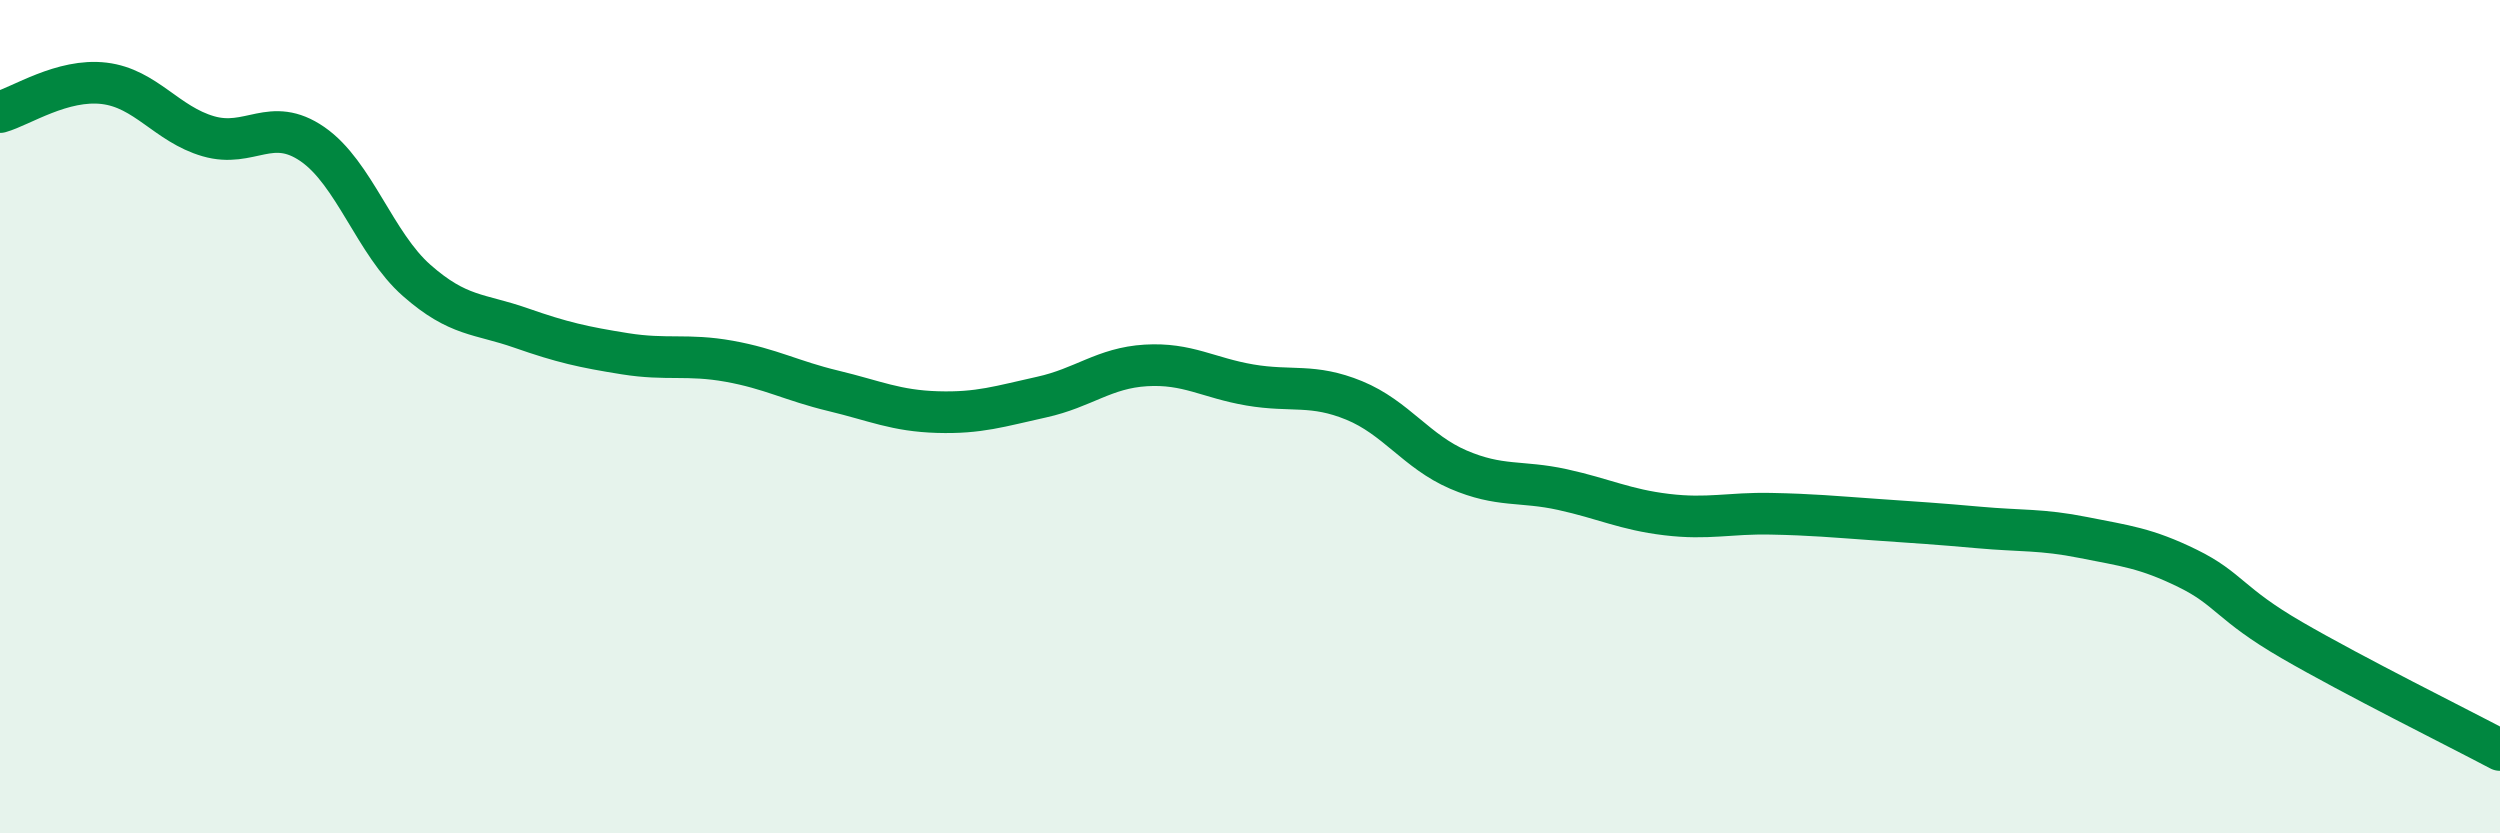 
    <svg width="60" height="20" viewBox="0 0 60 20" xmlns="http://www.w3.org/2000/svg">
      <path
        d="M 0,2.69 C 0.5,2.55 1.5,1.88 2.5,2 C 3.5,2.12 4,2.98 5,3.27 C 6,3.56 6.5,2.77 7.5,3.46 C 8.5,4.15 9,5.85 10,6.73 C 11,7.61 11.5,7.52 12.5,7.87 C 13.5,8.22 14,8.33 15,8.49 C 16,8.65 16.5,8.49 17.5,8.67 C 18.5,8.85 19,9.14 20,9.38 C 21,9.62 21.5,9.86 22.5,9.89 C 23.5,9.92 24,9.75 25,9.53 C 26,9.31 26.5,8.83 27.5,8.77 C 28.5,8.71 29,9.07 30,9.24 C 31,9.41 31.5,9.2 32.5,9.61 C 33.5,10.02 34,10.84 35,11.27 C 36,11.7 36.5,11.53 37.5,11.75 C 38.5,11.97 39,12.23 40,12.35 C 41,12.47 41.5,12.31 42.5,12.33 C 43.5,12.35 44,12.4 45,12.47 C 46,12.54 46.5,12.57 47.5,12.66 C 48.5,12.75 49,12.7 50,12.9 C 51,13.1 51.5,13.15 52.5,13.64 C 53.5,14.13 53.5,14.49 55,15.36 C 56.5,16.23 59,17.47 60,18L60 20L0 20Z"
        fill="#008740"
        opacity="0.1"
        stroke-linecap="round"
        stroke-linejoin="round"
      />
      <path
        d="M 0,2.69 C 0.5,2.55 1.5,1.88 2.5,2 C 3.5,2.12 4,2.98 5,3.27 C 6,3.56 6.5,2.77 7.5,3.46 C 8.5,4.15 9,5.85 10,6.73 C 11,7.61 11.5,7.52 12.5,7.87 C 13.5,8.22 14,8.33 15,8.49 C 16,8.65 16.5,8.49 17.5,8.67 C 18.5,8.85 19,9.14 20,9.38 C 21,9.62 21.5,9.86 22.5,9.89 C 23.5,9.92 24,9.75 25,9.53 C 26,9.31 26.5,8.83 27.5,8.77 C 28.5,8.71 29,9.07 30,9.24 C 31,9.41 31.5,9.2 32.5,9.61 C 33.5,10.02 34,10.84 35,11.27 C 36,11.7 36.5,11.53 37.5,11.75 C 38.5,11.97 39,12.23 40,12.35 C 41,12.47 41.5,12.31 42.5,12.33 C 43.5,12.35 44,12.4 45,12.47 C 46,12.54 46.5,12.57 47.5,12.66 C 48.5,12.75 49,12.7 50,12.9 C 51,13.1 51.5,13.15 52.5,13.64 C 53.5,14.13 53.5,14.49 55,15.36 C 56.5,16.23 59,17.47 60,18"
        stroke="#008740"
        stroke-width="1"
        fill="none"
        stroke-linecap="round"
        stroke-linejoin="round"
      />
    </svg>
  